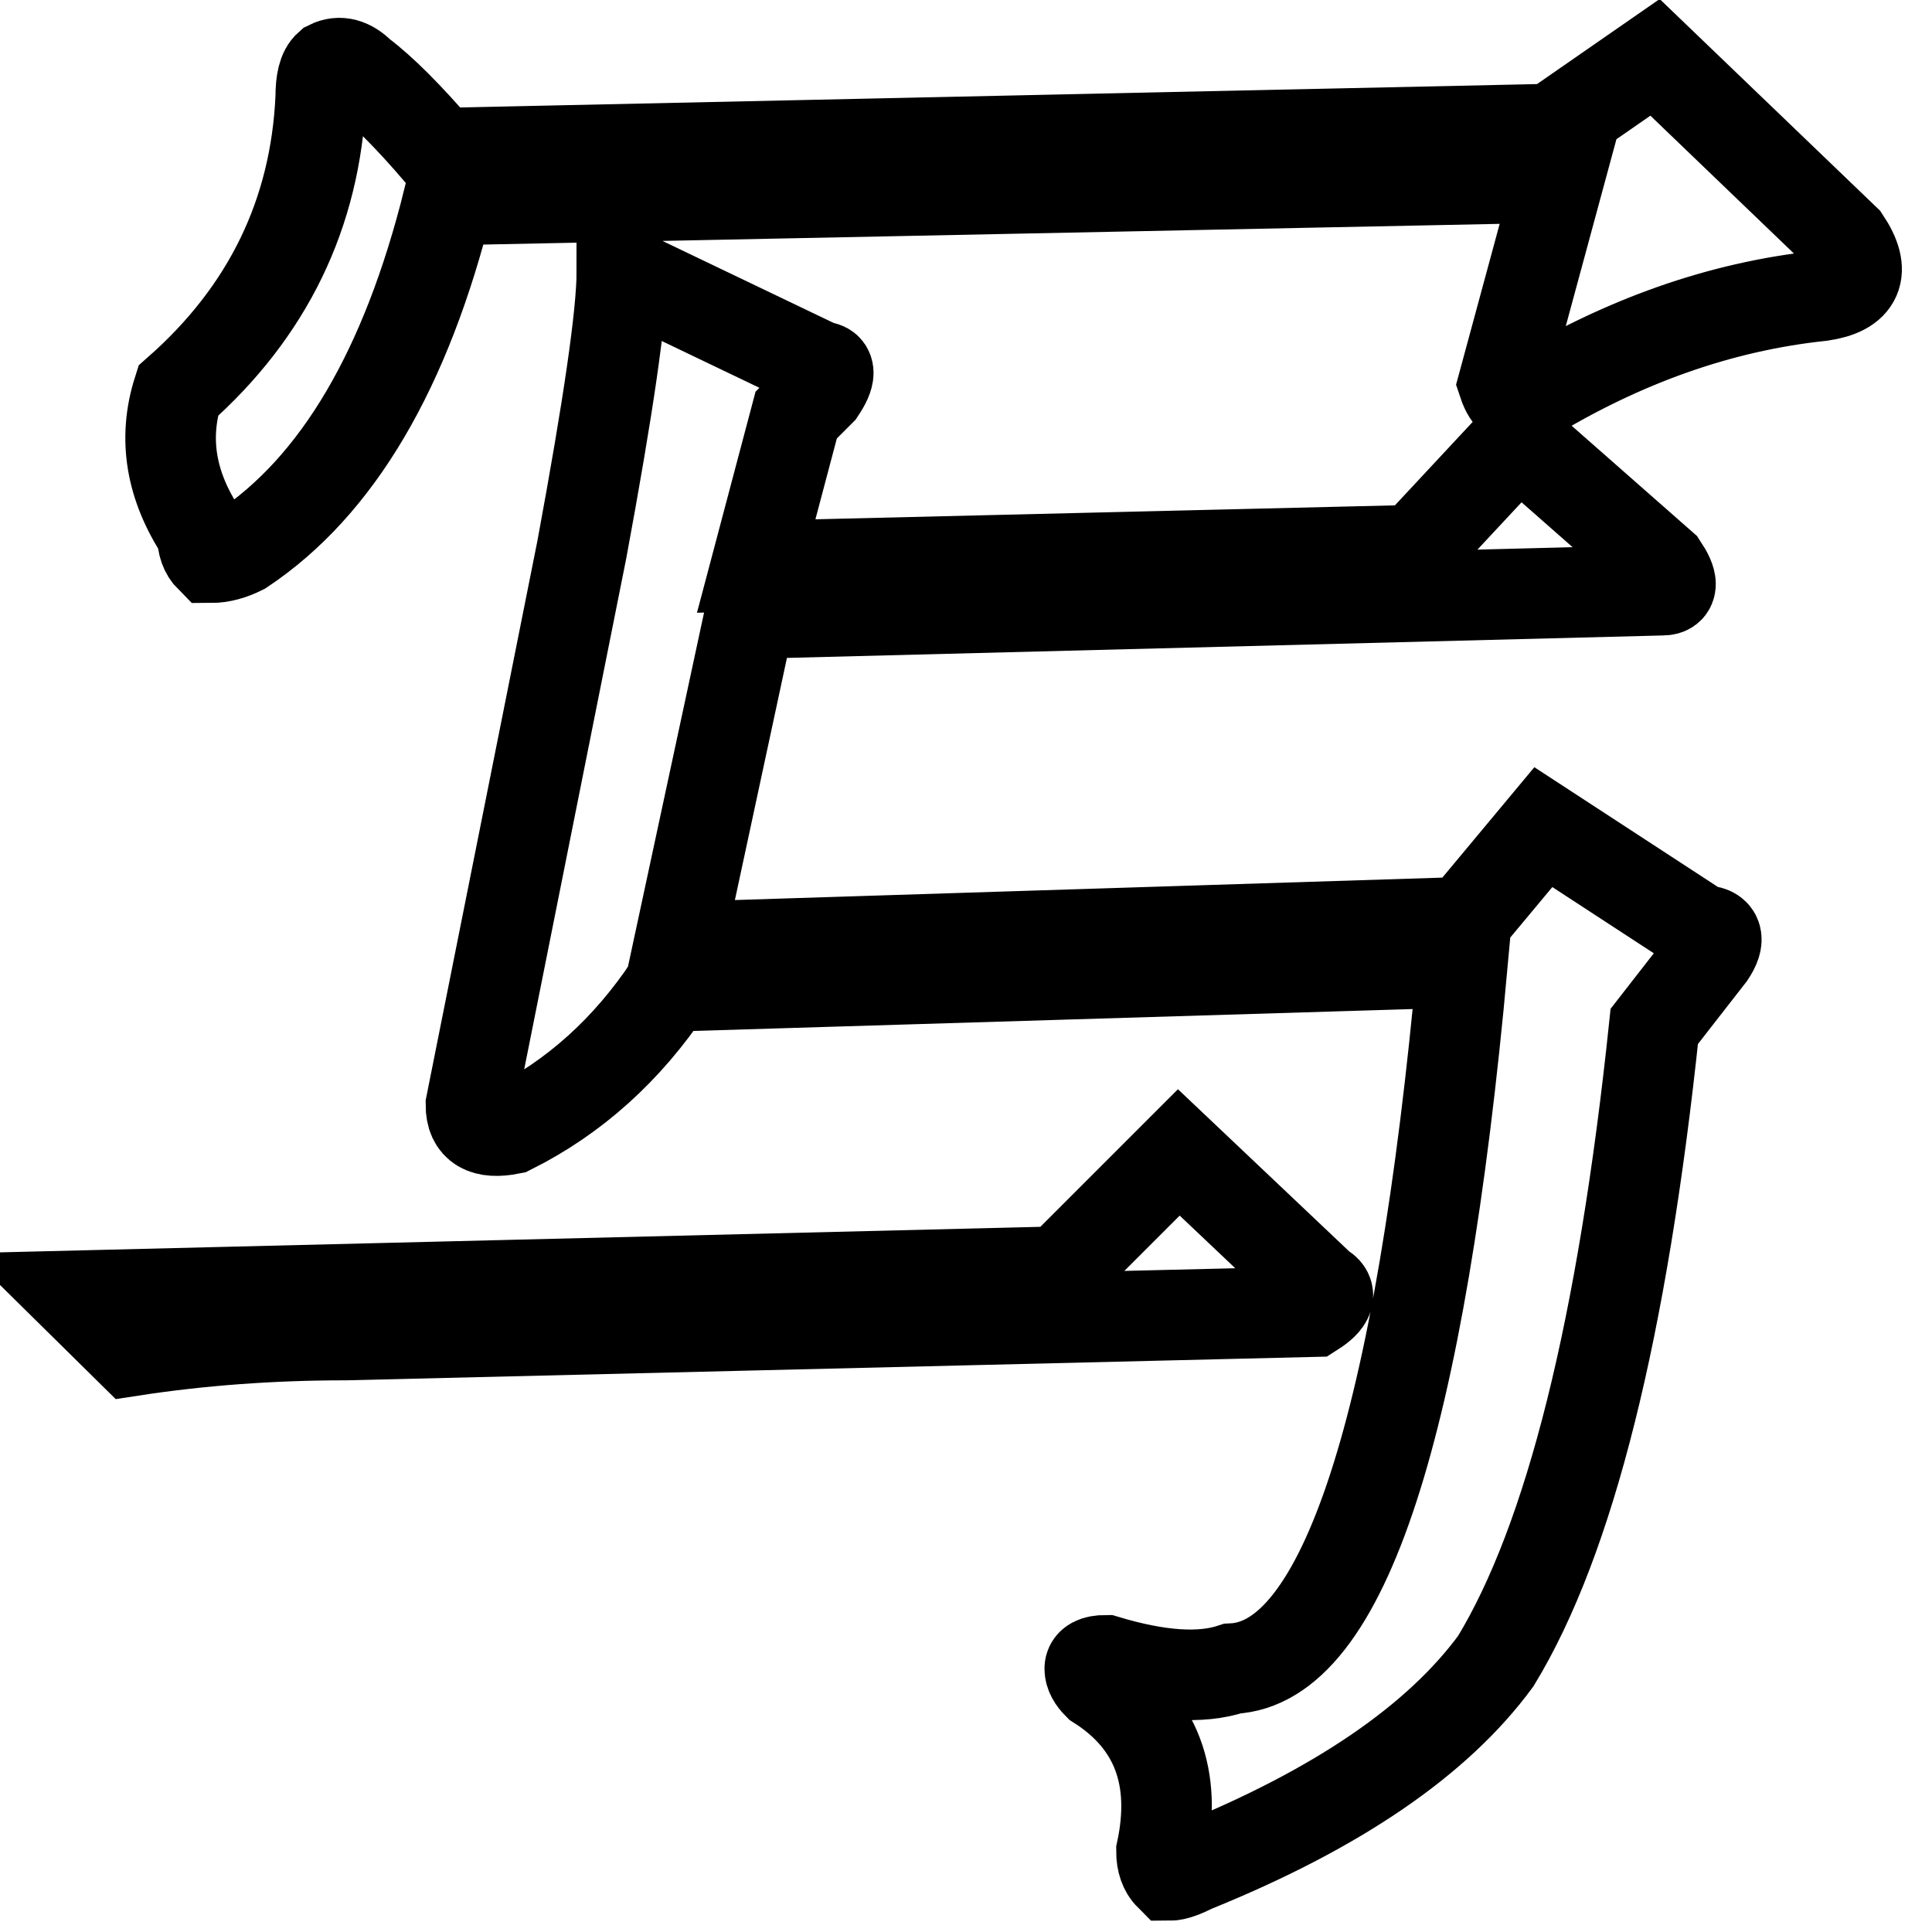 <?xml version="1.0" encoding="utf-8"?>
<!-- Svg Vector Icons : http://www.onlinewebfonts.com/icon -->
<!DOCTYPE svg PUBLIC "-//W3C//DTD SVG 1.1//EN" "http://www.w3.org/Graphics/SVG/1.1/DTD/svg11.dtd">
<svg version="1.1" xmlns="http://www.w3.org/2000/svg" xmlns:xlink="http://www.w3.org/1999/xlink" x="0px" y="0px" viewBox="0 0 256 256" enable-background="new 0 0 256 256" xml:space="preserve">
<g><g><path stroke-width="12" fill-opacity="0" stroke="#000000"  d="M45.8,176.9c-9.8,0-19.3,0.7-28.4,2.1l-7.4-7.3l130.4-3.2l15.8-15.8l18.9,17.9c1.4,0.7,1.1,1.8-1.1,3.2L45.8,176.9z M205.6,17.1l13.7-9.5l25.2,24.2c2.8,4.2,1.7,6.7-3.2,7.4c-13.3,1.4-26.3,6-38.9,13.7c-1.4,0.7-2.5,0-3.2-2.1l7.4-27.3L59.4,26.5C53.8,49,44.7,64.4,32.1,72.8c-1.4,0.7-2.8,1.1-4.2,1.1c-0.7-0.7-1.1-1.7-1.1-3.2c-4.2-6.3-5.2-12.6-3.2-18.9c11.9-10.5,18.2-23.5,18.9-38.9c0-2.1,0.3-3.5,1.1-4.2c1.4-0.7,2.8-0.3,4.2,1.1c2.8,2.1,6.3,5.6,10.5,10.5L205.6,17.1z M194,122.2l10.5-12.6l21,13.7c2.1,0,2.5,1.1,1.1,3.2l-7.4,9.5c-4.2,40-11.2,68-21,84.1c-7.7,10.5-21,19.6-40,27.3c-1.4,0.7-2.5,1.1-3.2,1.1c-0.7-0.7-1.1-1.8-1.1-3.2c2.1-9.8-0.7-17.2-8.4-22.1c-0.7-0.7-1.1-1.4-1.1-2.1c0-0.7,0.7-1.1,2.1-1.1c7,2.1,12.6,2.5,16.8,1.1c14.7-0.7,24.9-31.9,30.5-93.6l-105.1,3.2c-5.6,8.4-12.6,14.7-21,18.9c-3.5,0.7-5.3-0.3-5.3-3.2l14.7-73.6c3.5-18.9,5.3-31.2,5.3-36.8l26.3,12.6c1.4,0,1.4,1.1,0,3.2l-3.2,3.2l-5.3,20l87.3-2.1l13.7-14.7L220.3,75c1.4,2.1,1.4,3.2,0,3.2L99.4,81.3l-9.5,44.2L194,122.2z"/></g></g>
</svg>